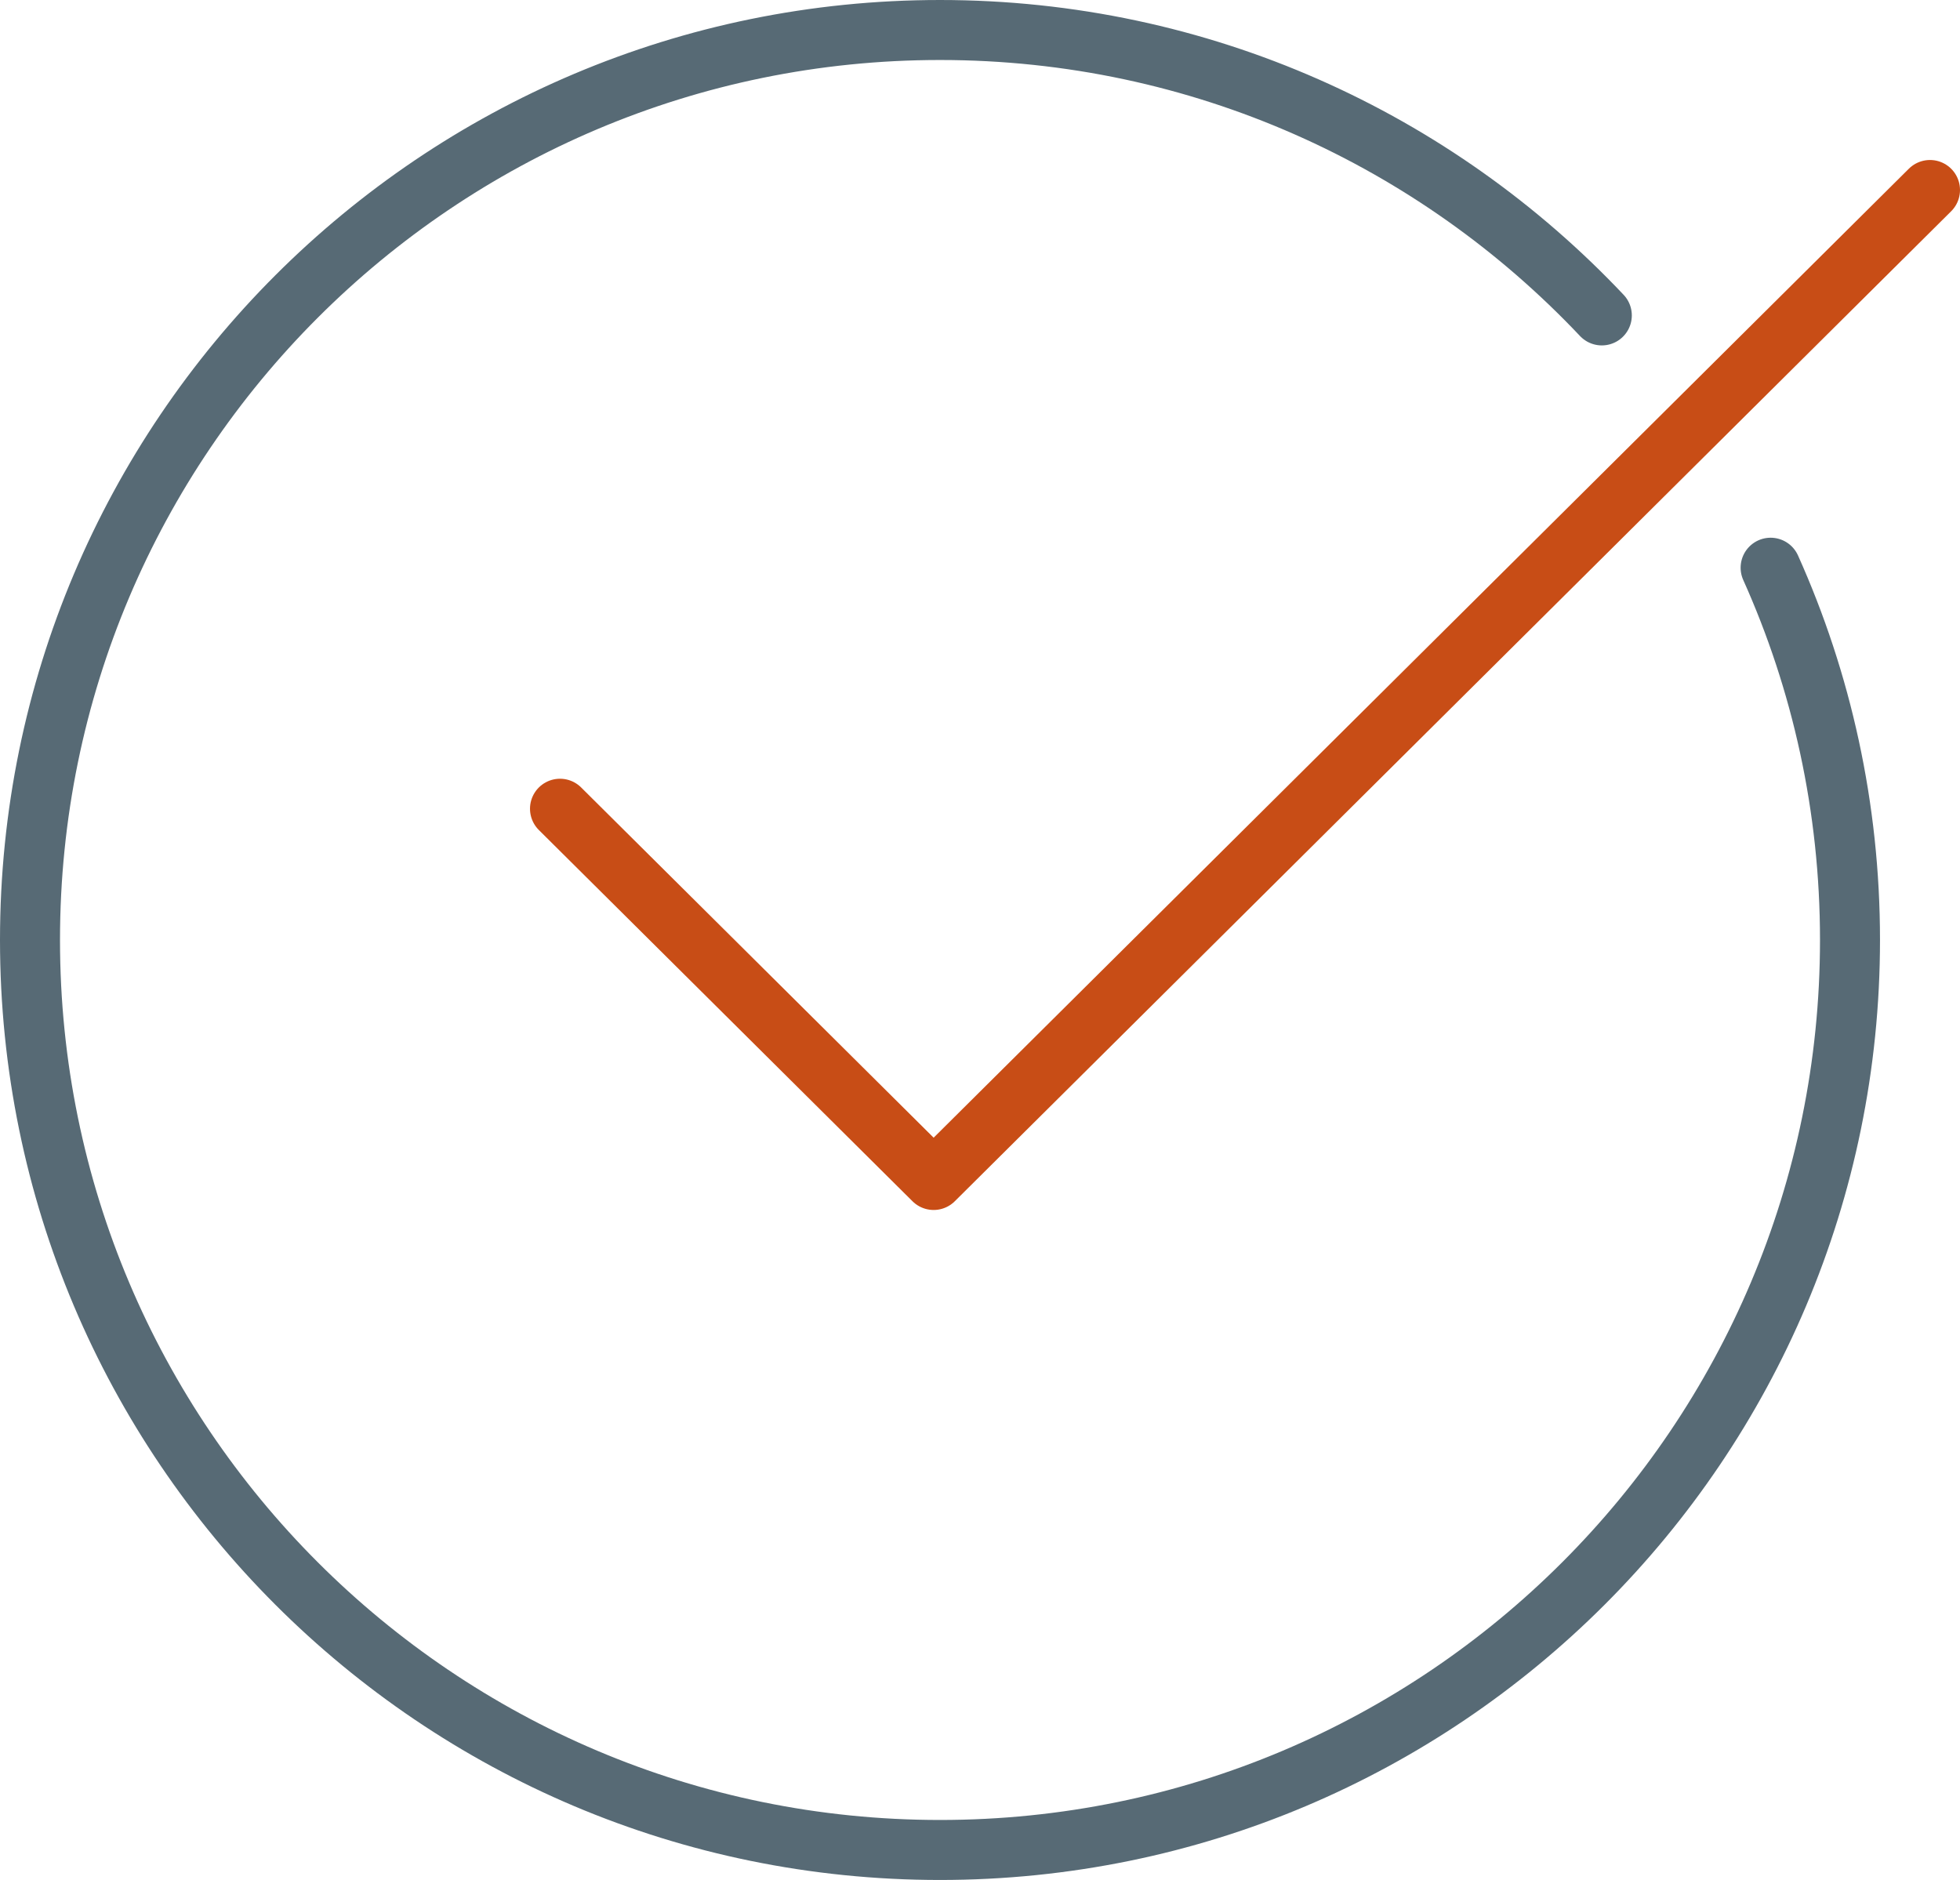 <?xml version="1.0" encoding="UTF-8"?> <svg xmlns="http://www.w3.org/2000/svg" width="196" height="188" viewBox="0 0 196 188" fill="none"><path d="M160.182 31.542C143.591 13.968 120.076 3 94 3C43.742 3 3 43.742 3 94C3 144.258 43.742 185 94 185C144.258 185 185 144.258 185 94C185 80.737 182.163 68.136 177.062 56.773" stroke="#576A75" stroke-width="6" stroke-linecap="round"></path><path d="M56 80.875L93.364 118L193 19" stroke="#C84D16" stroke-width="6" stroke-linecap="round" stroke-linejoin="round"></path></svg> 